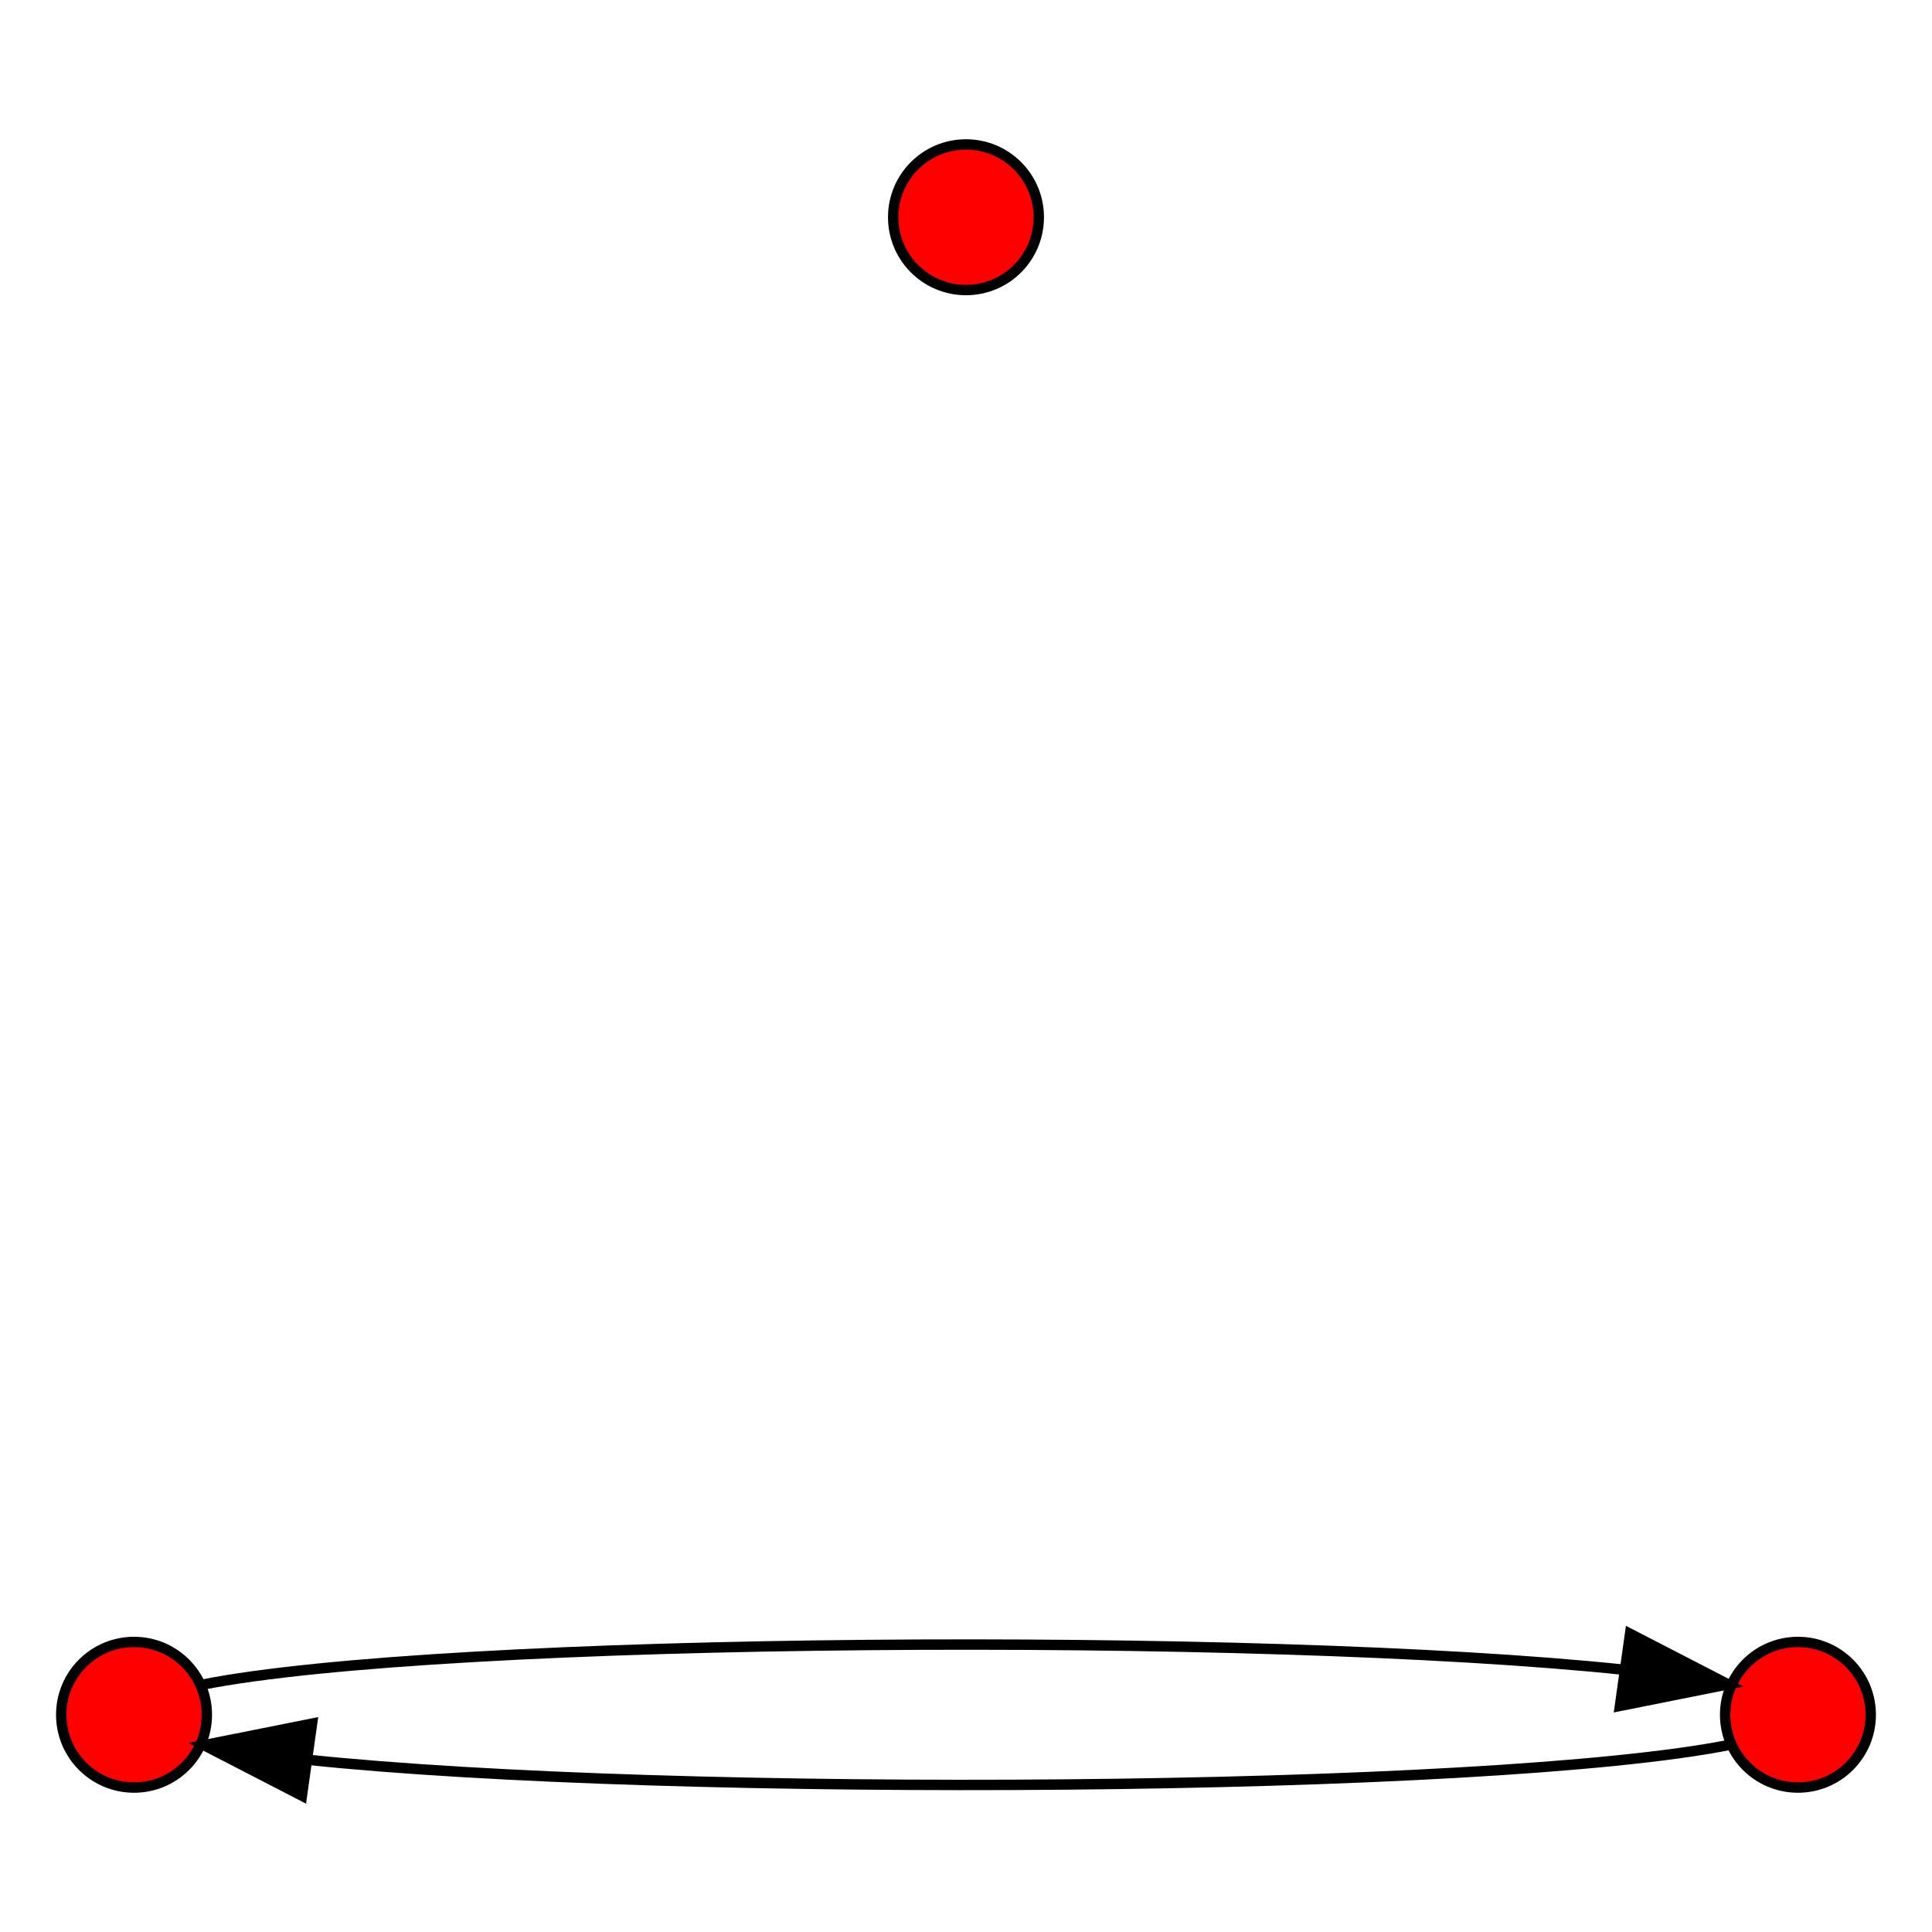 <?xml version="1.0" encoding="UTF-8" standalone="no"?>
<!DOCTYPE svg PUBLIC "-//W3C//DTD SVG 1.1//EN"
 "http://www.w3.org/Graphics/SVG/1.1/DTD/svg11.dtd">
<!-- Generated by graphviz version 2.22.2 (20090313.1817)
 -->
<!-- Title: G Pages: 1 -->
<svg width="80pt" height="80pt"
 viewBox="0.00 0.00 185.78 168.00" xmlns="http://www.w3.org/2000/svg" xmlns:xlink="http://www.w3.org/1999/xlink">
<rect x="0.00" y="0.00" width="185.78" height="168.00" fill="#333333" stroke="none"/>
<g id="graph1" class="graph" transform="scale(1 1) rotate(0) translate(4 164)">
<title>G</title>
<polygon fill="white" stroke="white" points="-4,5 -4,-164 182.778,-164 182.778,5 -4,5"/>
<!-- 0 -->
<g id="node1" class="node"><title>0</title>
<ellipse fill="red" stroke="black" cx="8.889" cy="-8" rx="7" ry="7"/>
</g>
<!-- 1 -->
<g id="node2" class="node"><title>1</title>
<ellipse fill="red" stroke="black" cx="168.889" cy="-8" rx="7" ry="7"/>
</g>
<!-- 0&#45;&gt;1 -->
<g id="edge2" class="edge"><title>0&#45;&gt;1</title>
<path fill="none" stroke="black" d="M15.359,-10.874C38.471,-15.502 117.417,-15.986 152.202,-12.325"/>
<polygon fill="black" stroke="black" points="152.745,-15.783 162.161,-10.925 151.771,-8.851 152.745,-15.783"/>
</g>
<!-- 1&#45;&gt;0 -->
<g id="edge4" class="edge"><title>1&#45;&gt;0</title>
<path fill="none" stroke="black" d="M162.419,-5.126C139.307,-0.498 60.36,-0.014 25.576,-3.675"/>
<polygon fill="black" stroke="black" points="25.032,-0.217 15.617,-5.075 26.007,-7.149 25.032,-0.217"/>
</g>
<!-- 2 -->
<g id="node3" class="node"><title>2</title>
<ellipse fill="red" stroke="black" cx="88.889" cy="-152" rx="7" ry="7"/>
</g>
</g>
</svg>
